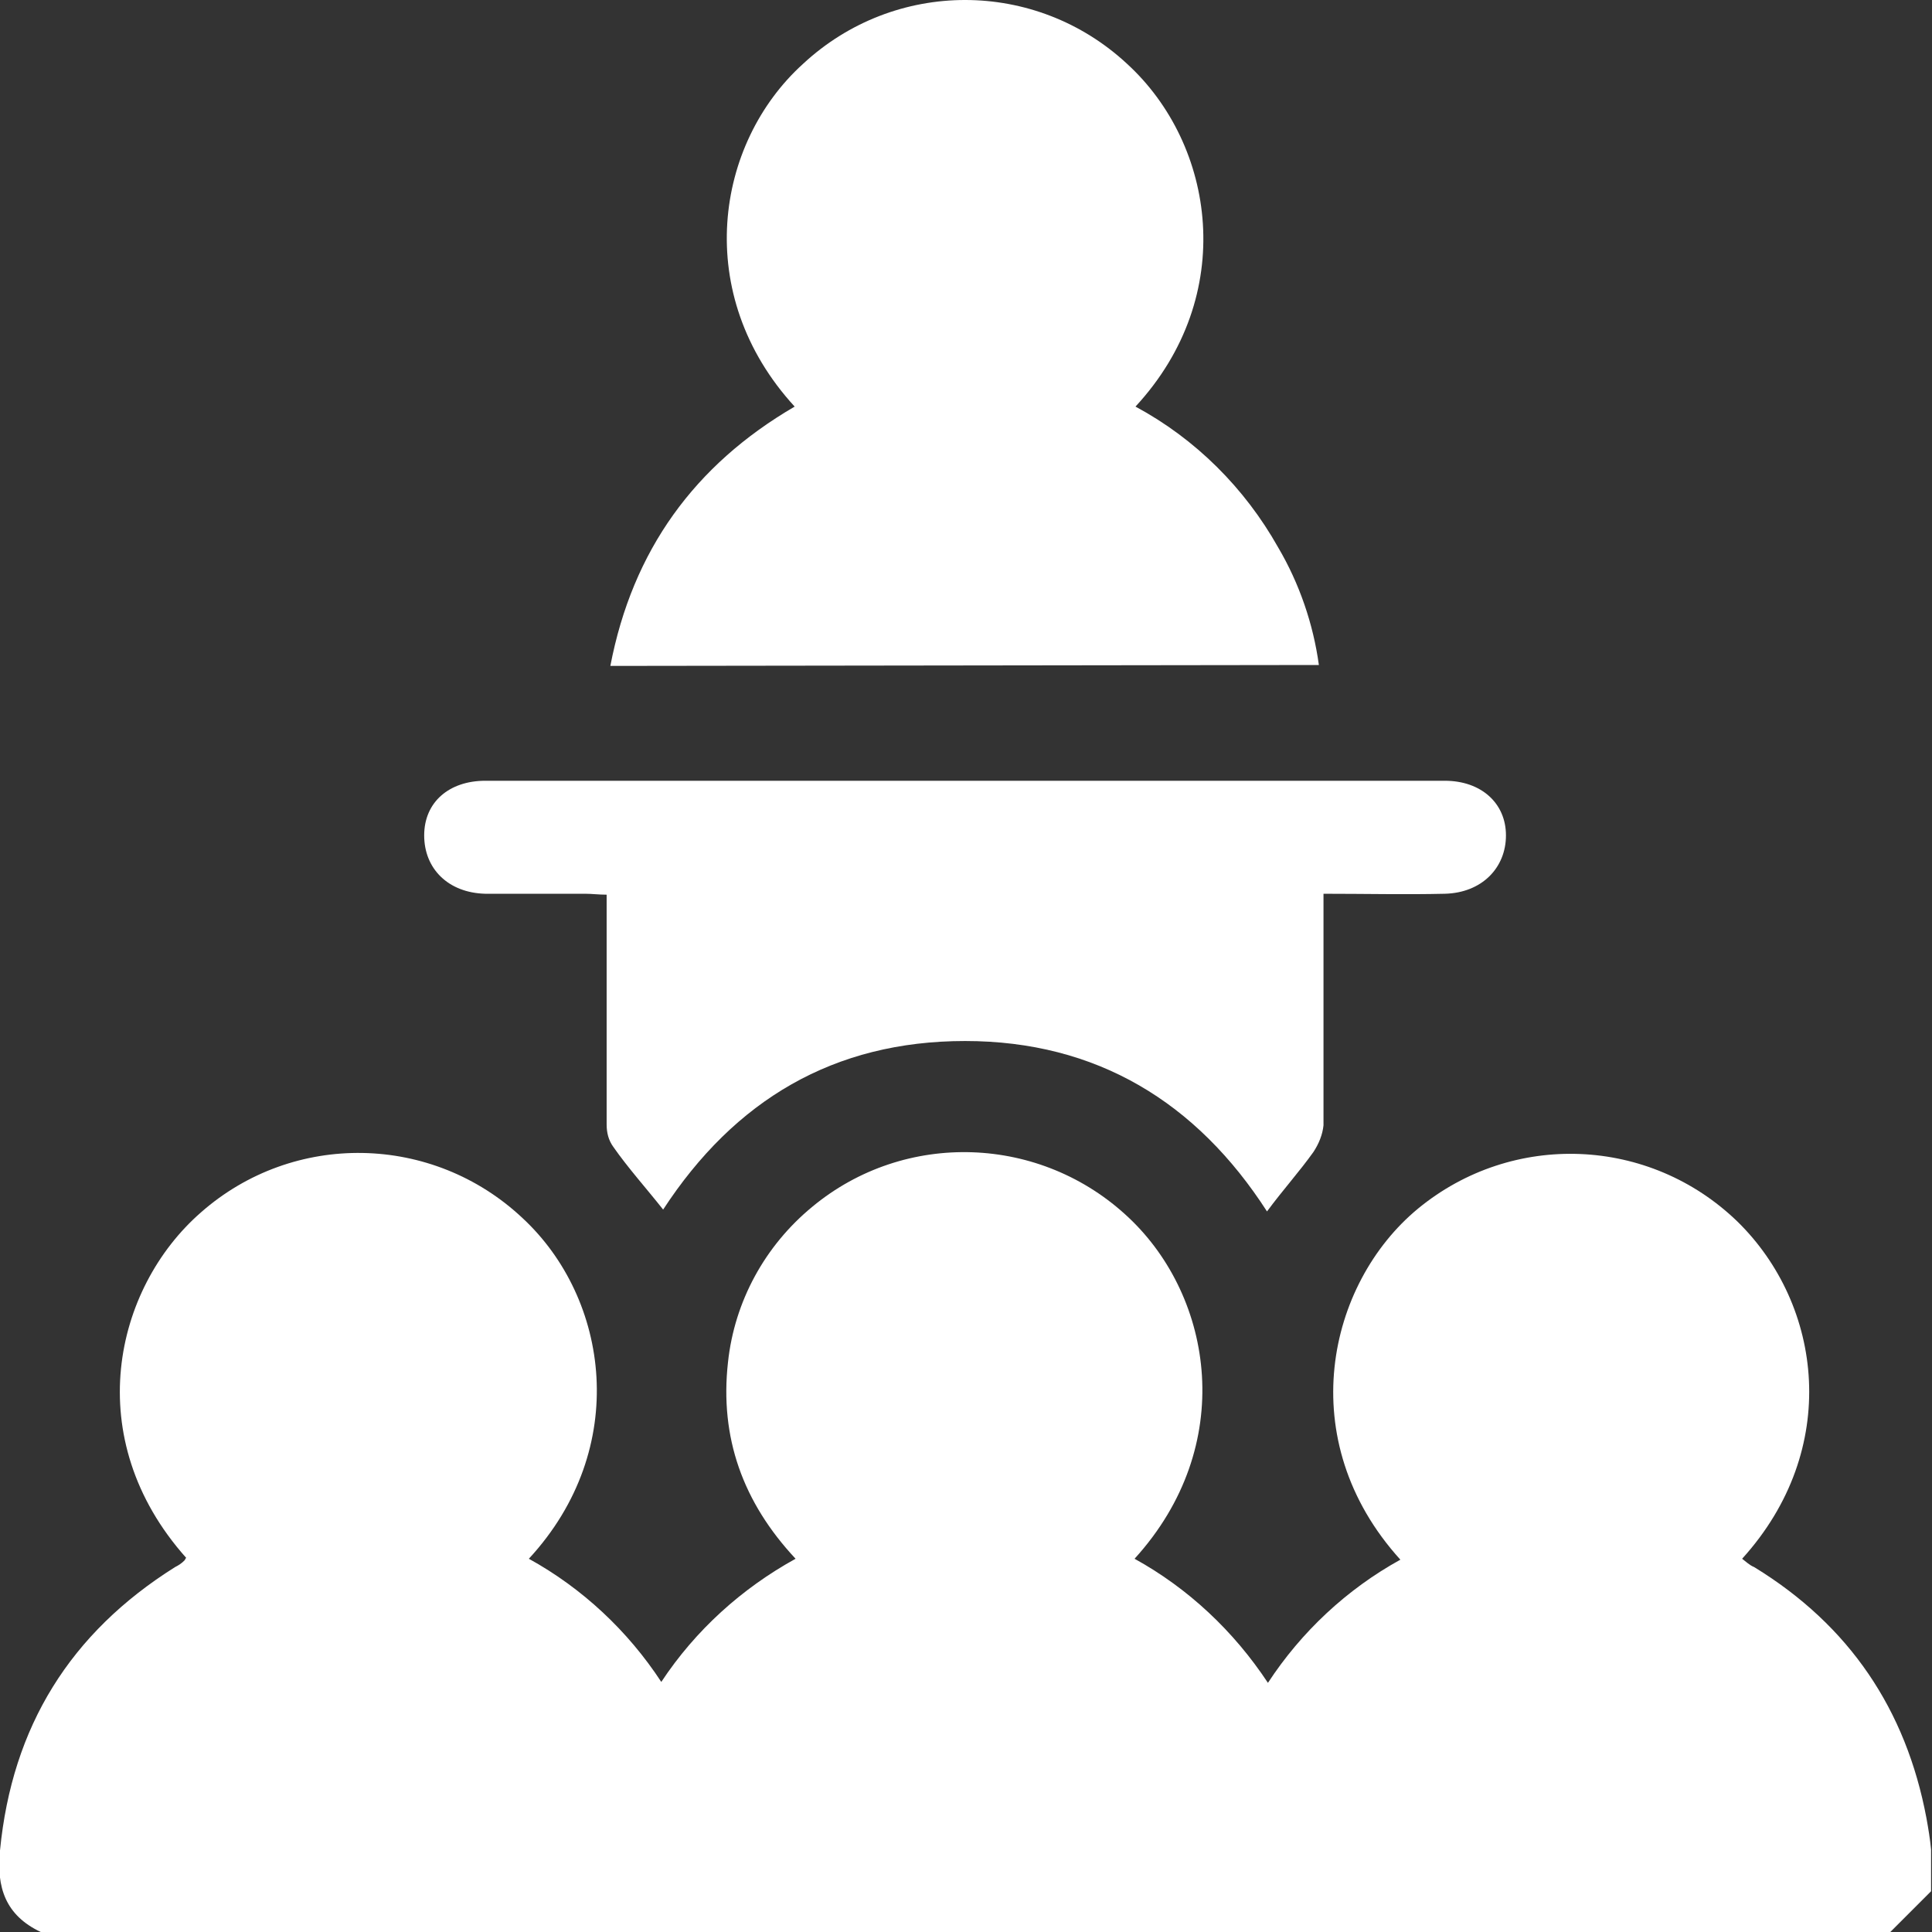<?xml version="1.0" encoding="utf-8"?>
<!-- Generator: Adobe Illustrator 24.2.1, SVG Export Plug-In . SVG Version: 6.00 Build 0)  -->
<svg version="1.1" id="Layer_1" xmlns="http://www.w3.org/2000/svg" xmlns:xlink="http://www.w3.org/1999/xlink" x="0px" y="0px"
	 viewBox="0 0 208.6 208.6" style="enable-background:new 0 0 208.6 208.6;" xml:space="preserve">
<rect x="0" y="0" width="208.6" height="208.6" fill="#333333" stroke="none"/>
<style type="text/css">
	.st0{fill:#FFFFFF;}
</style>
<g id="Layer_2_1_">
	<g id="Layer_1-2">
		<path class="st0" d="M4.4,208.6c-3.8-1.8-4.8-4.8-4.4-8.8c1.3-13.4,7.6-23.5,18.9-30.6c0.4-0.2,0.7-0.4,1-0.7
			c0.1-0.1,0.1-0.2,0.2-0.3c-11.5-12.9-7.8-29.1,1.6-37.3c10-8.8,25-8.5,34.7,0.6c9.4,8.7,11.7,24.9,0.7,36.8
			c5.8,3.2,10.7,7.8,14.3,13.3c3.7-5.6,8.7-10.1,14.5-13.3c-5.7-6.1-8.2-13.1-7.3-21.2c0.7-6.6,4-12.6,9.1-16.8
			c10-8.3,24.7-7.8,34.2,1.2c9.1,8.6,11.7,24.6,0.6,36.8c5.8,3.2,10.7,7.8,14.4,13.4c3.6-5.5,8.5-10.1,14.3-13.3
			c-11.7-12.9-7.9-29.8,1.9-37.9c10.2-8.4,25-7.8,34.5,1.4c9.2,9,11.2,24.6,0.5,36.4c0.4,0.3,0.8,0.7,1.3,0.9
			c10.3,6.3,16.4,15.4,18.6,27.1c0.2,1.1,0.4,2.3,0.5,3.4v4.5l-4.5,4.5H4.4z"/>
		<path class="st0" d="M65.9,71.9c2.4-12.5,9.1-21.7,19.9-28c-11.1-12.1-8.6-28.4,0.9-37c9.9-9.2,25.1-9.2,35,0
			c9.5,8.7,12,25,0.9,37c6.5,3.5,11.8,8.8,15.4,15.2c2.3,3.9,3.8,8.3,4.4,12.7L65.9,71.9z"/>
		<path class="st0" d="M71.6,130.6c-1.9-2.4-3.8-4.5-5.4-6.8c-0.5-0.7-0.7-1.5-0.7-2.4c0-7.5,0-14.9,0-22.4v-2.4
			c-0.8,0-1.6-0.1-2.3-0.1c-3.6,0-7.2,0-10.8,0c-4-0.1-6.6-2.7-6.6-6.3s2.7-5.9,6.6-5.9c34.5,0,69.1,0,103.6,0
			c3.9,0,6.6,2.4,6.6,5.9s-2.6,6.2-6.6,6.3c-4.3,0.1-8.5,0-13.1,0v2.4c0,7.5,0,15.1,0,22.6c-0.1,1-0.5,2-1.1,2.9
			c-1.5,2.1-3.3,4.1-5,6.4c-7.6-11.8-18.4-18.4-32.6-18.4S79.3,118.8,71.6,130.6z"/>
	</g>
</g>
</svg>
